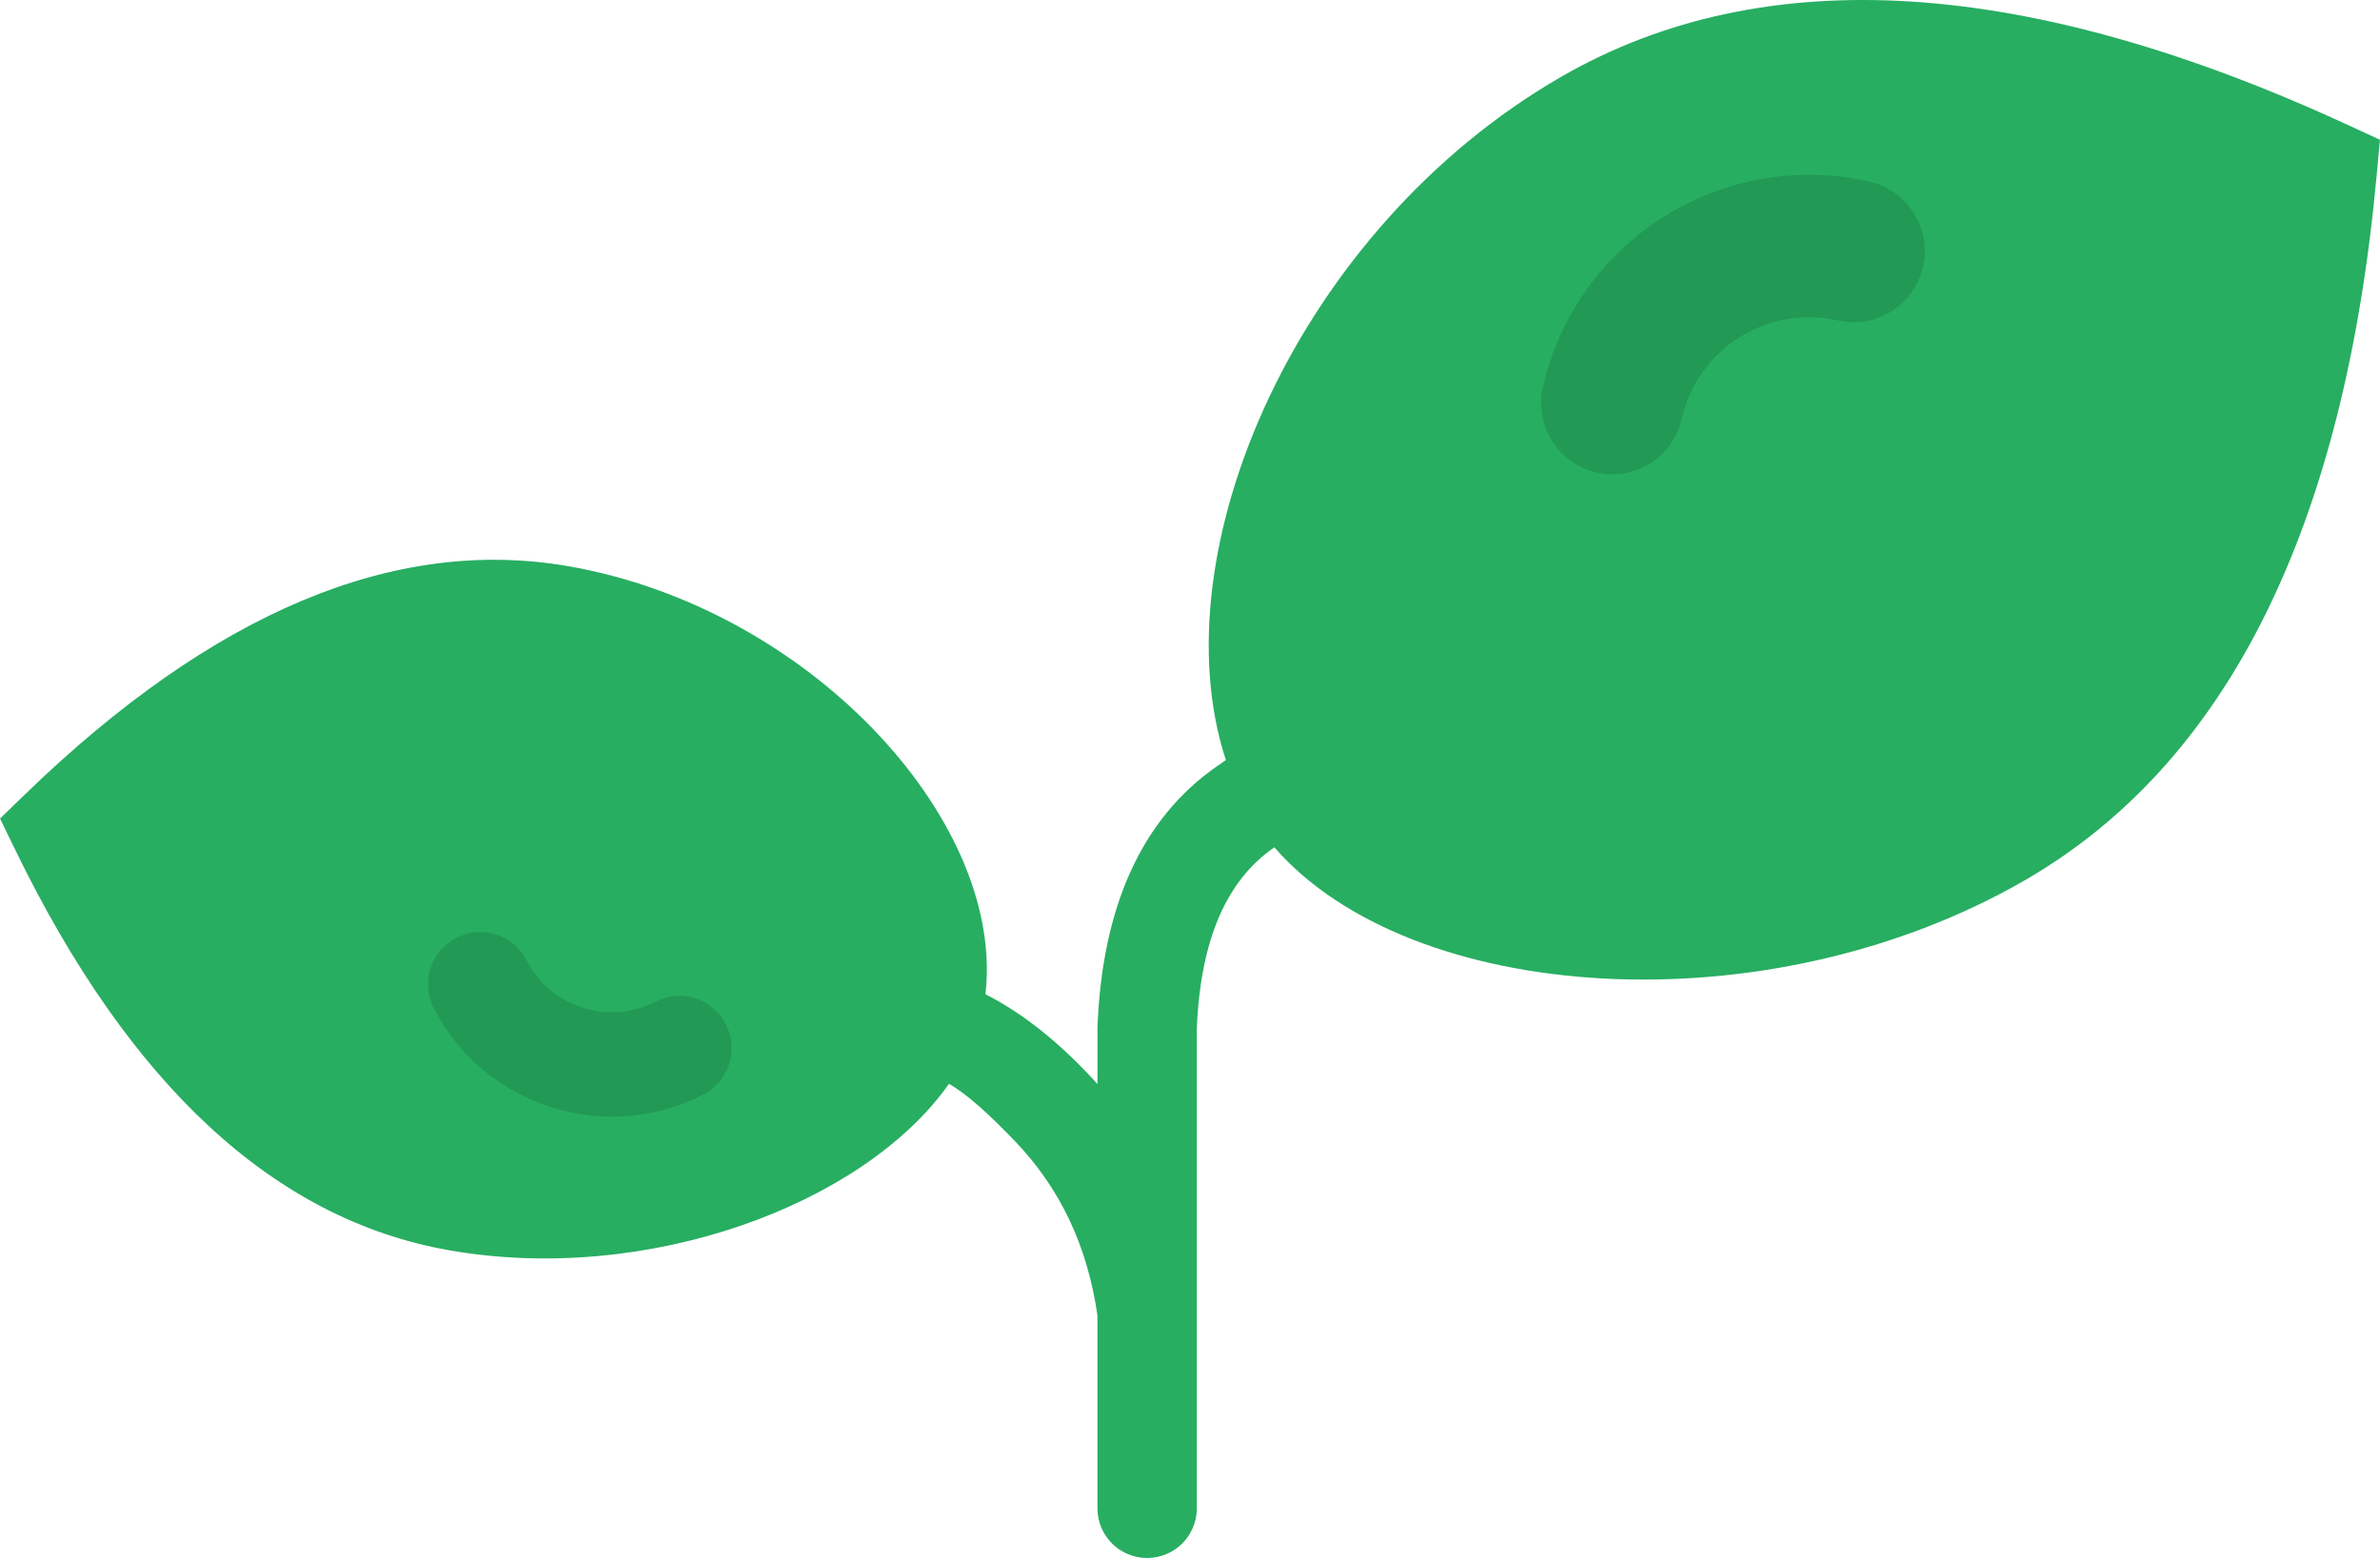 <?xml version="1.0" encoding="UTF-8"?>
<svg width="142px" height="93px" viewBox="0 0 142 93" version="1.1" xmlns="http://www.w3.org/2000/svg" xmlns:xlink="http://www.w3.org/1999/xlink">
    <!-- Generator: Sketch 53.1 (72631) - https://sketchapp.com -->
    <title>illustration/specialties/ phytotherapy</title>
    <desc>Created with Sketch.</desc>
    <g id="DesignStyleGuide" stroke="none" stroke-width="1" fill="none" fill-rule="evenodd">
        <g id="DSG07" transform="translate(-795, -3049)">
            <g id="Group-2" transform="translate(42, 344)">
                <g id="Blocks">
                    <g id="07-Illustrations">
                        <g id="Contents">
                            <g id="04-Specialites" transform="translate(0, 2075)">
                                <g id="Line1" transform="translate(22, 592)">
                                    <g id="Vetenary" transform="translate(722, 4)">
                                        <g id="illustration/specialties/-phytotherapy" transform="translate(0, 0.5)">
                                            <path d="M80.406,121.284 L80.406,121.541 L80.406,121.606 L80.406,123.517 C80.406,125.155 79.078,126.481 77.442,126.481 C75.804,126.481 74.478,125.155 74.478,123.517 L74.478,112.002 C73.879,107.837 72.237,104.39 69.53,101.576 C67.99,99.978 66.722,98.822 65.621,98.182 C60.527,105.402 47.623,110.2 35.782,108.113 C25.323,106.268 16.725,98.209 9.941,84.284 L9.001,82.351 L10.546,80.855 C21.683,70.092 32.518,65.458 42.979,67.303 C57.221,69.813 68.71,82.243 67.832,92.457 C67.82,92.585 67.808,92.712 67.793,92.836 C69.702,93.803 71.695,95.277 73.802,97.466 C74.033,97.707 74.258,97.952 74.478,98.199 C74.48,97.152 74.48,96.028 74.48,94.812 C74.752,87.661 77.094,82.367 81.613,79.227 C81.781,79.109 81.957,78.99 82.141,78.863 C78.062,66.391 86.459,47.14 102.133,38.091 C114.276,31.082 129.99,32.145 149.096,40.964 L150.997,41.84 L150.805,43.925 C148.889,64.879 141.953,79.022 129.812,86.033 C114.337,94.967 93.132,93.394 85.034,84.068 C85.02,84.078 85.01,84.086 84.996,84.094 C82.18,86.05 80.611,89.601 80.406,94.927 L80.406,121.284 Z" id="Fill-1" fill="#27AE61"></path>
                                            <path d="M120.828,61.316 C118.577,61.97 116.218,60.676 115.564,58.424 C114.364,54.299 110.034,51.923 105.911,53.121 C103.66,53.778 101.301,52.484 100.647,50.23 C99.993,47.979 101.287,45.62 103.538,44.966 C112.158,42.457 121.213,47.429 123.719,56.052 C124.376,58.303 123.079,60.661 120.828,61.316" id="Fill-13" fill="#229955" transform="translate(112.184, 52.9) rotate(-61) translate(-112.184, -52.9) "></path>
                                            <path d="M49.968,100.489 C48.317,100.969 46.587,100.02 46.107,98.369 C45.227,95.344 42.052,93.601 39.028,94.48 C37.378,94.962 35.648,94.013 35.168,92.36 C34.688,90.709 35.637,88.979 37.288,88.499 C43.609,86.659 50.25,90.306 52.088,96.629 C52.57,98.28 51.619,100.01 49.968,100.489" id="Fill-13" fill="#229955" transform="translate(43.628, 94.318) rotate(-191) translate(-43.628, -94.318) "></path>
                                        </g>
                                    </g>
                                </g>
                            </g>
                        </g>
                    </g>
                </g>
            </g>
        </g>
    </g>
</svg>
